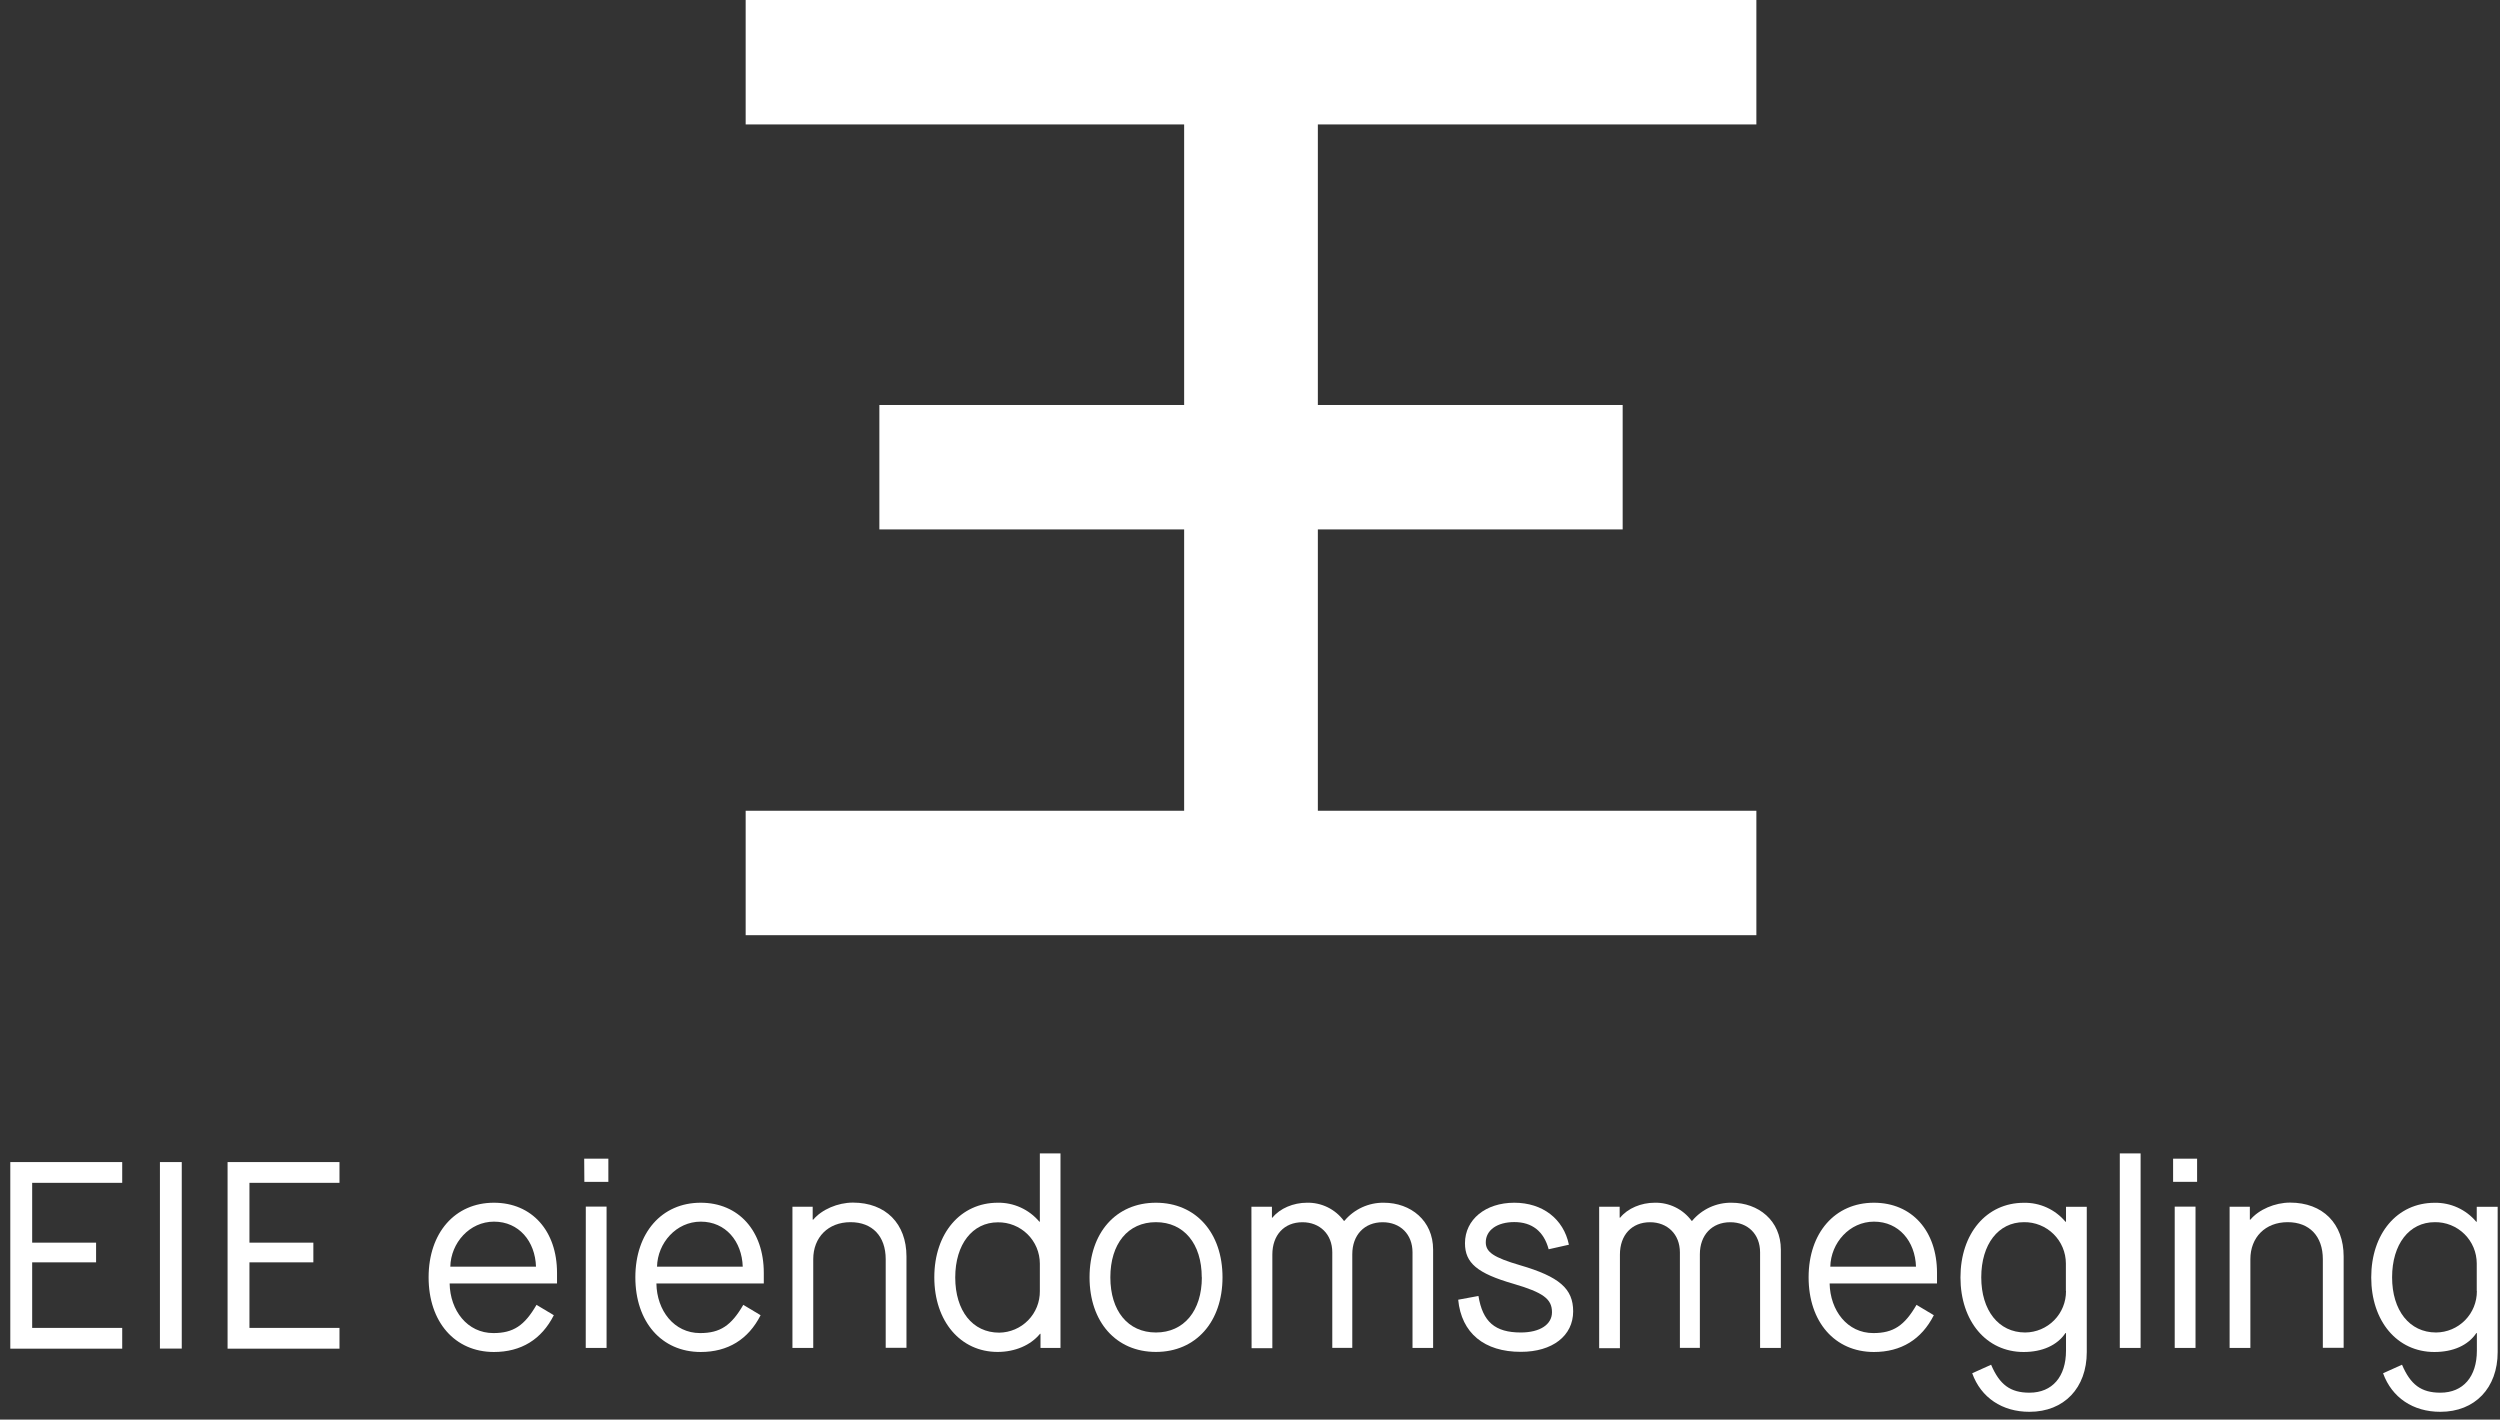 <svg width="199" height="113" viewBox="0 0 199 113" fill="none" xmlns="http://www.w3.org/2000/svg">
<rect x="0" y="0" width="199" height="113" fill="#333333" stroke="none"/>
<path d="M12.73 92.501H14.468V107.347H12.73V92.501Z" fill="white"/>
<path d="M18.115 92.501H27.023V94.153H19.856V98.915H24.943V100.483H19.856V105.701H27.023V107.354H18.115V92.501Z" fill="white"/>
<path d="M0.82 92.501H9.728V94.153H2.561V98.915H7.648V100.483H2.561V105.701H9.728V107.354H0.82V92.501Z" fill="white"/>
<path d="M34.117 101.675C34.117 98.133 36.215 95.737 39.313 95.737C42.346 95.737 44.339 97.984 44.339 101.316V102.164H35.791C35.829 104.313 37.192 106.113 39.272 106.113C40.86 106.113 41.752 105.519 42.706 103.866L44.084 104.691C43.11 106.622 41.477 107.619 39.313 107.619C36.194 107.614 34.117 105.218 34.117 101.675ZM42.665 100.827C42.601 98.812 41.308 97.243 39.323 97.243C37.372 97.243 35.886 98.94 35.845 100.827H42.665Z" fill="white"/>
<path d="M46.502 92.231H48.425V94.074H46.515L46.502 92.231ZM46.63 96.048H48.283V107.295H46.625L46.63 96.048Z" fill="white"/>
<path d="M50.574 101.675C50.574 98.133 52.675 95.737 55.772 95.737C58.803 95.737 60.798 97.984 60.798 101.316V102.164H52.25C52.281 104.313 53.649 106.113 55.729 106.113C57.32 106.113 58.209 105.519 59.166 103.866L60.544 104.691C59.567 106.622 57.934 107.619 55.772 107.619C52.654 107.614 50.574 105.218 50.574 101.675ZM59.122 100.827C59.058 98.812 57.765 97.243 55.78 97.243C53.826 97.243 52.343 98.94 52.299 100.827H59.122Z" fill="white"/>
<path d="M63.078 96.056H64.69V97.084H64.734C65.412 96.277 66.685 95.727 67.893 95.727C70.502 95.727 72.155 97.403 72.155 100.01V107.285H70.502V100.233C70.502 98.408 69.441 97.285 67.703 97.285C65.921 97.285 64.734 98.493 64.734 100.233V107.295H63.078V96.056Z" fill="white"/>
<path d="M74.371 101.675C74.371 98.153 76.471 95.737 79.42 95.737C80.049 95.726 80.672 95.856 81.244 96.117C81.817 96.377 82.324 96.762 82.729 97.243H82.772V91.811H84.415V107.295H82.824V106.172H82.783C82.04 107.084 80.788 107.614 79.41 107.614C76.471 107.614 74.371 105.197 74.371 101.675ZM82.772 102.771V100.585C82.772 100.149 82.684 99.718 82.516 99.315C82.347 98.913 82.1 98.549 81.789 98.243C81.478 97.937 81.109 97.696 80.704 97.534C80.299 97.371 79.866 97.291 79.43 97.297C77.415 97.297 76.037 99.038 76.037 101.688C76.037 104.339 77.415 106.079 79.536 106.079C79.966 106.074 80.39 105.985 80.785 105.816C81.181 105.647 81.539 105.402 81.839 105.095C82.14 104.788 82.377 104.425 82.537 104.026C82.697 103.627 82.777 103.2 82.772 102.771Z" fill="white"/>
<path d="M86.728 101.675C86.728 98.133 88.829 95.737 92.011 95.737C95.194 95.737 97.312 98.133 97.312 101.675C97.312 105.218 95.191 107.614 92.011 107.614C88.831 107.614 86.728 105.218 86.728 101.675ZM95.659 101.675C95.659 99.002 94.238 97.285 92.011 97.285C89.785 97.285 88.384 99.002 88.384 101.675C88.384 104.349 89.785 106.066 92.011 106.066C94.238 106.066 95.667 104.346 95.667 101.675H95.659Z" fill="white"/>
<path d="M99.613 96.056H101.246V96.925H101.287C101.881 96.182 102.963 95.737 104.025 95.737C104.596 95.722 105.162 95.846 105.676 96.097C106.189 96.348 106.634 96.719 106.973 97.179H107.014C107.397 96.72 107.878 96.353 108.421 96.103C108.964 95.854 109.556 95.728 110.153 95.737C112.295 95.737 114.076 97.159 114.076 99.47V107.295H112.436V99.686C112.436 98.243 111.459 97.29 110.061 97.29C108.598 97.29 107.642 98.318 107.642 99.835V107.29H106.05V99.686C106.05 98.243 105.056 97.29 103.675 97.29C102.212 97.29 101.279 98.318 101.279 99.861V107.316H99.626L99.613 96.056Z" fill="white"/>
<path d="M116.072 103.457L117.684 103.159C118.023 105.215 119 106.066 121.057 106.066C122.584 106.066 123.538 105.429 123.538 104.454C123.538 103.393 122.838 102.884 120.453 102.184C117.589 101.357 116.612 100.529 116.612 98.961C116.612 97.074 118.247 95.737 120.538 95.737C122.784 95.737 124.461 97.022 124.885 99.079L123.273 99.442C122.89 98.02 121.957 97.277 120.538 97.277C119.18 97.277 118.268 97.915 118.268 98.889C118.268 99.673 118.903 100.097 121.003 100.714C124.121 101.624 125.224 102.58 125.224 104.382C125.224 106.334 123.569 107.606 121.067 107.606C118.152 107.614 116.327 106.113 116.072 103.457Z" fill="white"/>
<path d="M127.293 96.056H128.925V96.925H128.967C129.56 96.182 130.643 95.737 131.704 95.737C132.276 95.722 132.842 95.846 133.355 96.097C133.869 96.348 134.314 96.719 134.653 97.179H134.694C135.077 96.72 135.557 96.353 136.1 96.103C136.644 95.854 137.235 95.728 137.833 95.737C139.974 95.737 141.756 97.159 141.756 99.47V107.295H140.103V99.686C140.103 98.243 139.126 97.29 137.728 97.29C136.265 97.29 135.309 98.318 135.309 99.835V107.29H133.72V99.686C133.72 98.243 132.722 97.29 131.342 97.29C129.879 97.29 128.946 98.318 128.946 99.861V107.316H127.293V96.056Z" fill="white"/>
<path d="M143.965 101.675C143.965 98.133 146.063 95.737 149.16 95.737C152.194 95.737 154.186 97.984 154.186 101.316V102.164H145.638C145.682 104.313 147.039 106.113 149.117 106.113C150.708 106.113 151.6 105.519 152.554 103.866L153.932 104.691C152.957 106.622 151.325 107.619 149.16 107.619C146.042 107.614 143.965 105.218 143.965 101.675ZM152.513 100.827C152.448 98.812 151.155 97.243 149.171 97.243C147.219 97.243 145.734 98.94 145.692 100.827H152.513Z" fill="white"/>
<path d="M156.988 109.311L158.492 108.632C159.171 110.223 160.019 110.858 161.546 110.858C163.372 110.858 164.454 109.573 164.454 107.516V106.113H164.41C163.752 107.089 162.564 107.619 161.081 107.619C158.112 107.619 156.053 105.159 156.053 101.681C156.053 98.202 158.109 95.742 161.102 95.742C161.731 95.73 162.354 95.859 162.927 96.12C163.499 96.381 164.006 96.766 164.41 97.249H164.454V96.061H166.107V107.629C166.107 110.473 164.307 112.38 161.546 112.38C159.384 112.385 157.683 111.254 156.988 109.311ZM164.444 102.758V100.573C164.443 100.136 164.356 99.705 164.187 99.303C164.018 98.9 163.771 98.536 163.46 98.23C163.149 97.924 162.781 97.683 162.376 97.521C161.971 97.358 161.538 97.278 161.102 97.285C159.066 97.285 157.708 99.046 157.708 101.675C157.708 104.305 159.086 106.066 161.207 106.066C162.075 106.06 162.904 105.709 163.513 105.091C164.122 104.473 164.46 103.638 164.454 102.771L164.444 102.758Z" fill="white"/>
<path d="M168.736 91.811H170.392V107.295H168.736V91.811Z" fill="white"/>
<path d="M172.979 92.231H174.889V94.074H172.979V92.231ZM173.107 96.048H174.763V107.295H173.107V96.048Z" fill="white"/>
<path d="M177.477 96.056H179.088V97.084H179.13C179.808 96.277 181.081 95.727 182.289 95.727C184.898 95.727 186.554 97.403 186.554 100.01V107.285H184.898V100.233C184.898 98.408 183.839 97.285 182.099 97.285C180.317 97.285 179.13 98.493 179.13 100.233V107.295H177.477V96.056Z" fill="white"/>
<path d="M189.693 109.311L191.2 108.632C191.879 110.223 192.727 110.858 194.254 110.858C196.077 110.858 197.159 109.573 197.159 107.516V106.113H197.118C196.46 107.089 195.272 107.619 193.776 107.619C190.807 107.619 188.75 105.159 188.75 101.681C188.75 98.202 190.807 95.742 193.799 95.742C194.428 95.731 195.051 95.86 195.624 96.121C196.196 96.381 196.703 96.767 197.107 97.249H197.149V96.061H198.814V107.629C198.814 110.473 197.015 112.38 194.254 112.38C192.089 112.385 190.393 111.254 189.693 109.311ZM197.149 102.758V100.573C197.148 100.136 197.061 99.704 196.893 99.302C196.724 98.9 196.477 98.535 196.166 98.229C195.855 97.923 195.486 97.682 195.081 97.52C194.676 97.358 194.243 97.278 193.807 97.285C191.768 97.285 190.411 99.046 190.411 101.675C190.411 104.305 191.791 106.066 193.912 106.066C194.78 106.059 195.609 105.709 196.218 105.091C196.827 104.473 197.165 103.638 197.159 102.771L197.149 102.758Z" fill="white"/>
<path d="M59.355 64.536V74.441H139.807V64.536H104.901V42.142H129.164V32.237H104.901V9.905H139.807V0H59.355V9.905H94.258V32.237H69.998V42.142H94.258V64.536H59.355Z" fill="white"/>
</svg>
